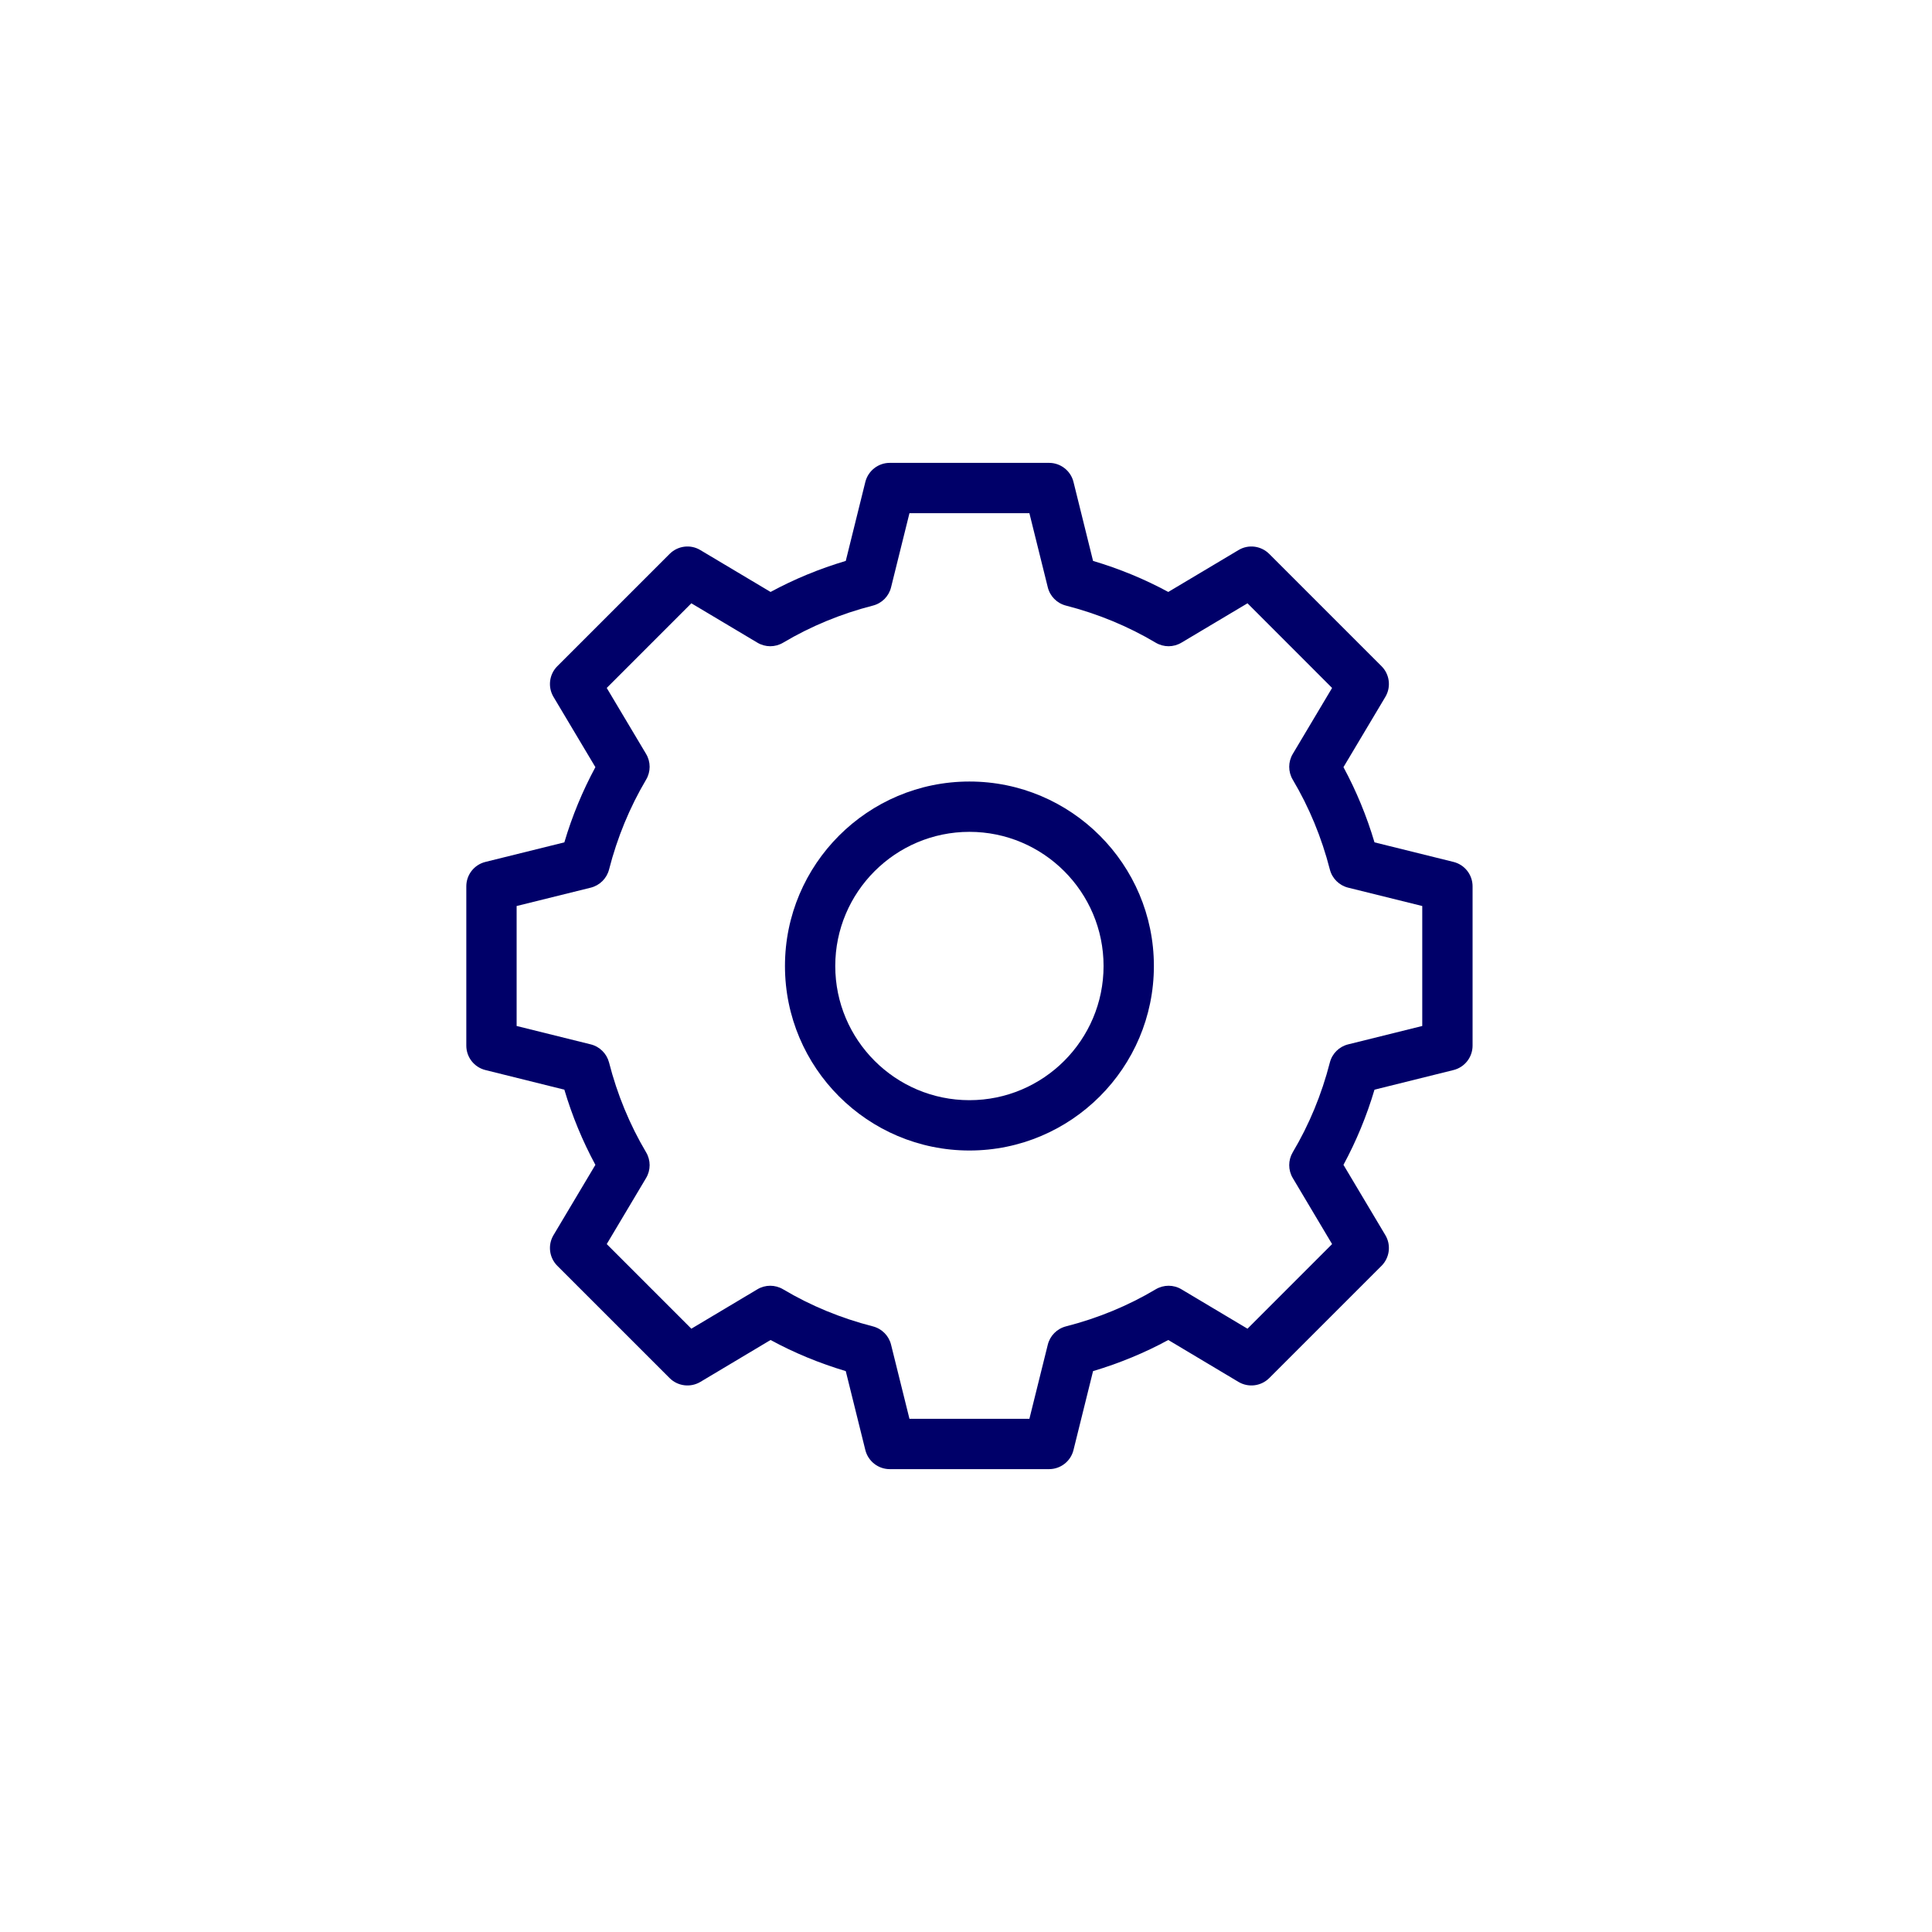<svg width="64" height="64" viewBox="0 0 64 64" fill="none" xmlns="http://www.w3.org/2000/svg">
<g clip-path="url(#clip0_1042_593)">
<path d="M48.148 28.552L45.532 27.904C45.273 27.032 44.928 26.198 44.504 25.413L45.892 23.085C46.087 22.758 46.035 22.338 45.765 22.069L42.044 18.348C41.772 18.078 41.354 18.025 41.029 18.221L38.701 19.609C37.915 19.184 37.082 18.84 36.209 18.581L35.561 15.966C35.469 15.595 35.135 15.333 34.752 15.333H29.474C29.092 15.333 28.758 15.595 28.665 15.966L28.017 18.581C27.145 18.84 26.312 19.184 25.526 19.609L23.198 18.221C22.873 18.025 22.454 18.078 22.183 18.348L18.462 22.069C18.192 22.338 18.14 22.758 18.335 23.085L19.723 25.413C19.297 26.202 18.952 27.036 18.695 27.904L16.081 28.552C15.708 28.644 15.447 28.977 15.447 29.361V34.638C15.447 35.021 15.708 35.355 16.081 35.447L18.695 36.097C18.952 36.964 19.297 37.799 19.723 38.587L18.335 40.916C18.14 41.243 18.192 41.661 18.462 41.932L22.183 45.652C22.454 45.922 22.873 45.971 23.198 45.779L25.526 44.389C26.31 44.816 27.145 45.159 28.017 45.42L28.665 48.033C28.758 48.406 29.092 48.667 29.474 48.667H34.752C35.135 48.667 35.469 48.406 35.561 48.033L36.209 45.42C37.082 45.159 37.917 44.816 38.701 44.389L41.029 45.779C41.354 45.971 41.772 45.922 42.044 45.652L45.765 41.932C46.035 41.661 46.087 41.243 45.892 40.916L44.504 38.587C44.928 37.802 45.273 36.969 45.532 36.097L48.148 35.447C48.52 35.355 48.781 35.021 48.781 34.638V29.361C48.781 28.977 48.52 28.644 48.148 28.552ZM47.114 33.987L44.66 34.596C44.362 34.669 44.129 34.9 44.053 35.197C43.781 36.258 43.366 37.259 42.824 38.17C42.668 38.434 42.668 38.761 42.824 39.023L44.127 41.212L41.325 44.015L39.137 42.71C38.877 42.553 38.548 42.553 38.284 42.71C37.373 43.253 36.372 43.667 35.311 43.938C35.013 44.015 34.782 44.248 34.709 44.546L34.1 47H30.127L29.518 44.546C29.445 44.248 29.214 44.015 28.916 43.938C27.855 43.667 26.854 43.253 25.942 42.71C25.679 42.553 25.35 42.553 25.089 42.71L22.902 44.015L20.099 41.212L21.403 39.023C21.559 38.761 21.559 38.434 21.403 38.172C20.858 37.252 20.446 36.253 20.176 35.198C20.099 34.902 19.866 34.669 19.569 34.596L17.114 33.987V30.013L19.569 29.405C19.866 29.331 20.099 29.1 20.176 28.803C20.446 27.748 20.858 26.748 21.403 25.827C21.559 25.564 21.559 25.238 21.403 24.976L20.099 22.789L22.902 19.985L25.089 21.289C25.352 21.446 25.677 21.447 25.942 21.29C26.855 20.747 27.856 20.333 28.916 20.061C29.214 19.985 29.445 19.752 29.518 19.454L30.127 17H34.1L34.709 19.454C34.782 19.752 35.013 19.985 35.311 20.061C36.37 20.333 37.371 20.747 38.284 21.29C38.55 21.447 38.874 21.446 39.137 21.289L41.325 19.985L44.127 22.789L42.824 24.976C42.668 25.238 42.668 25.565 42.824 25.828C43.367 26.742 43.781 27.743 44.053 28.803C44.129 29.1 44.362 29.331 44.66 29.405L47.114 30.013V33.987Z" fill="#000069"/>
<path d="M32.114 25.889C28.743 25.889 26.003 28.631 26.003 32C26.003 35.371 28.743 38.112 32.114 38.112C35.483 38.112 38.224 35.371 38.224 32C38.224 28.631 35.483 25.889 32.114 25.889ZM32.114 36.445C29.663 36.445 27.669 34.451 27.669 32C27.669 29.55 29.663 27.556 32.114 27.556C34.564 27.556 36.557 29.55 36.557 32C36.557 34.451 34.564 36.445 32.114 36.445Z" fill="#000069"/>
</g>
<defs>
<clipPath id="clip0_1042_593">
<rect width="40" height="40" fill="white" transform="translate(12 12)"/>
</clipPath>
</defs>
</svg>
